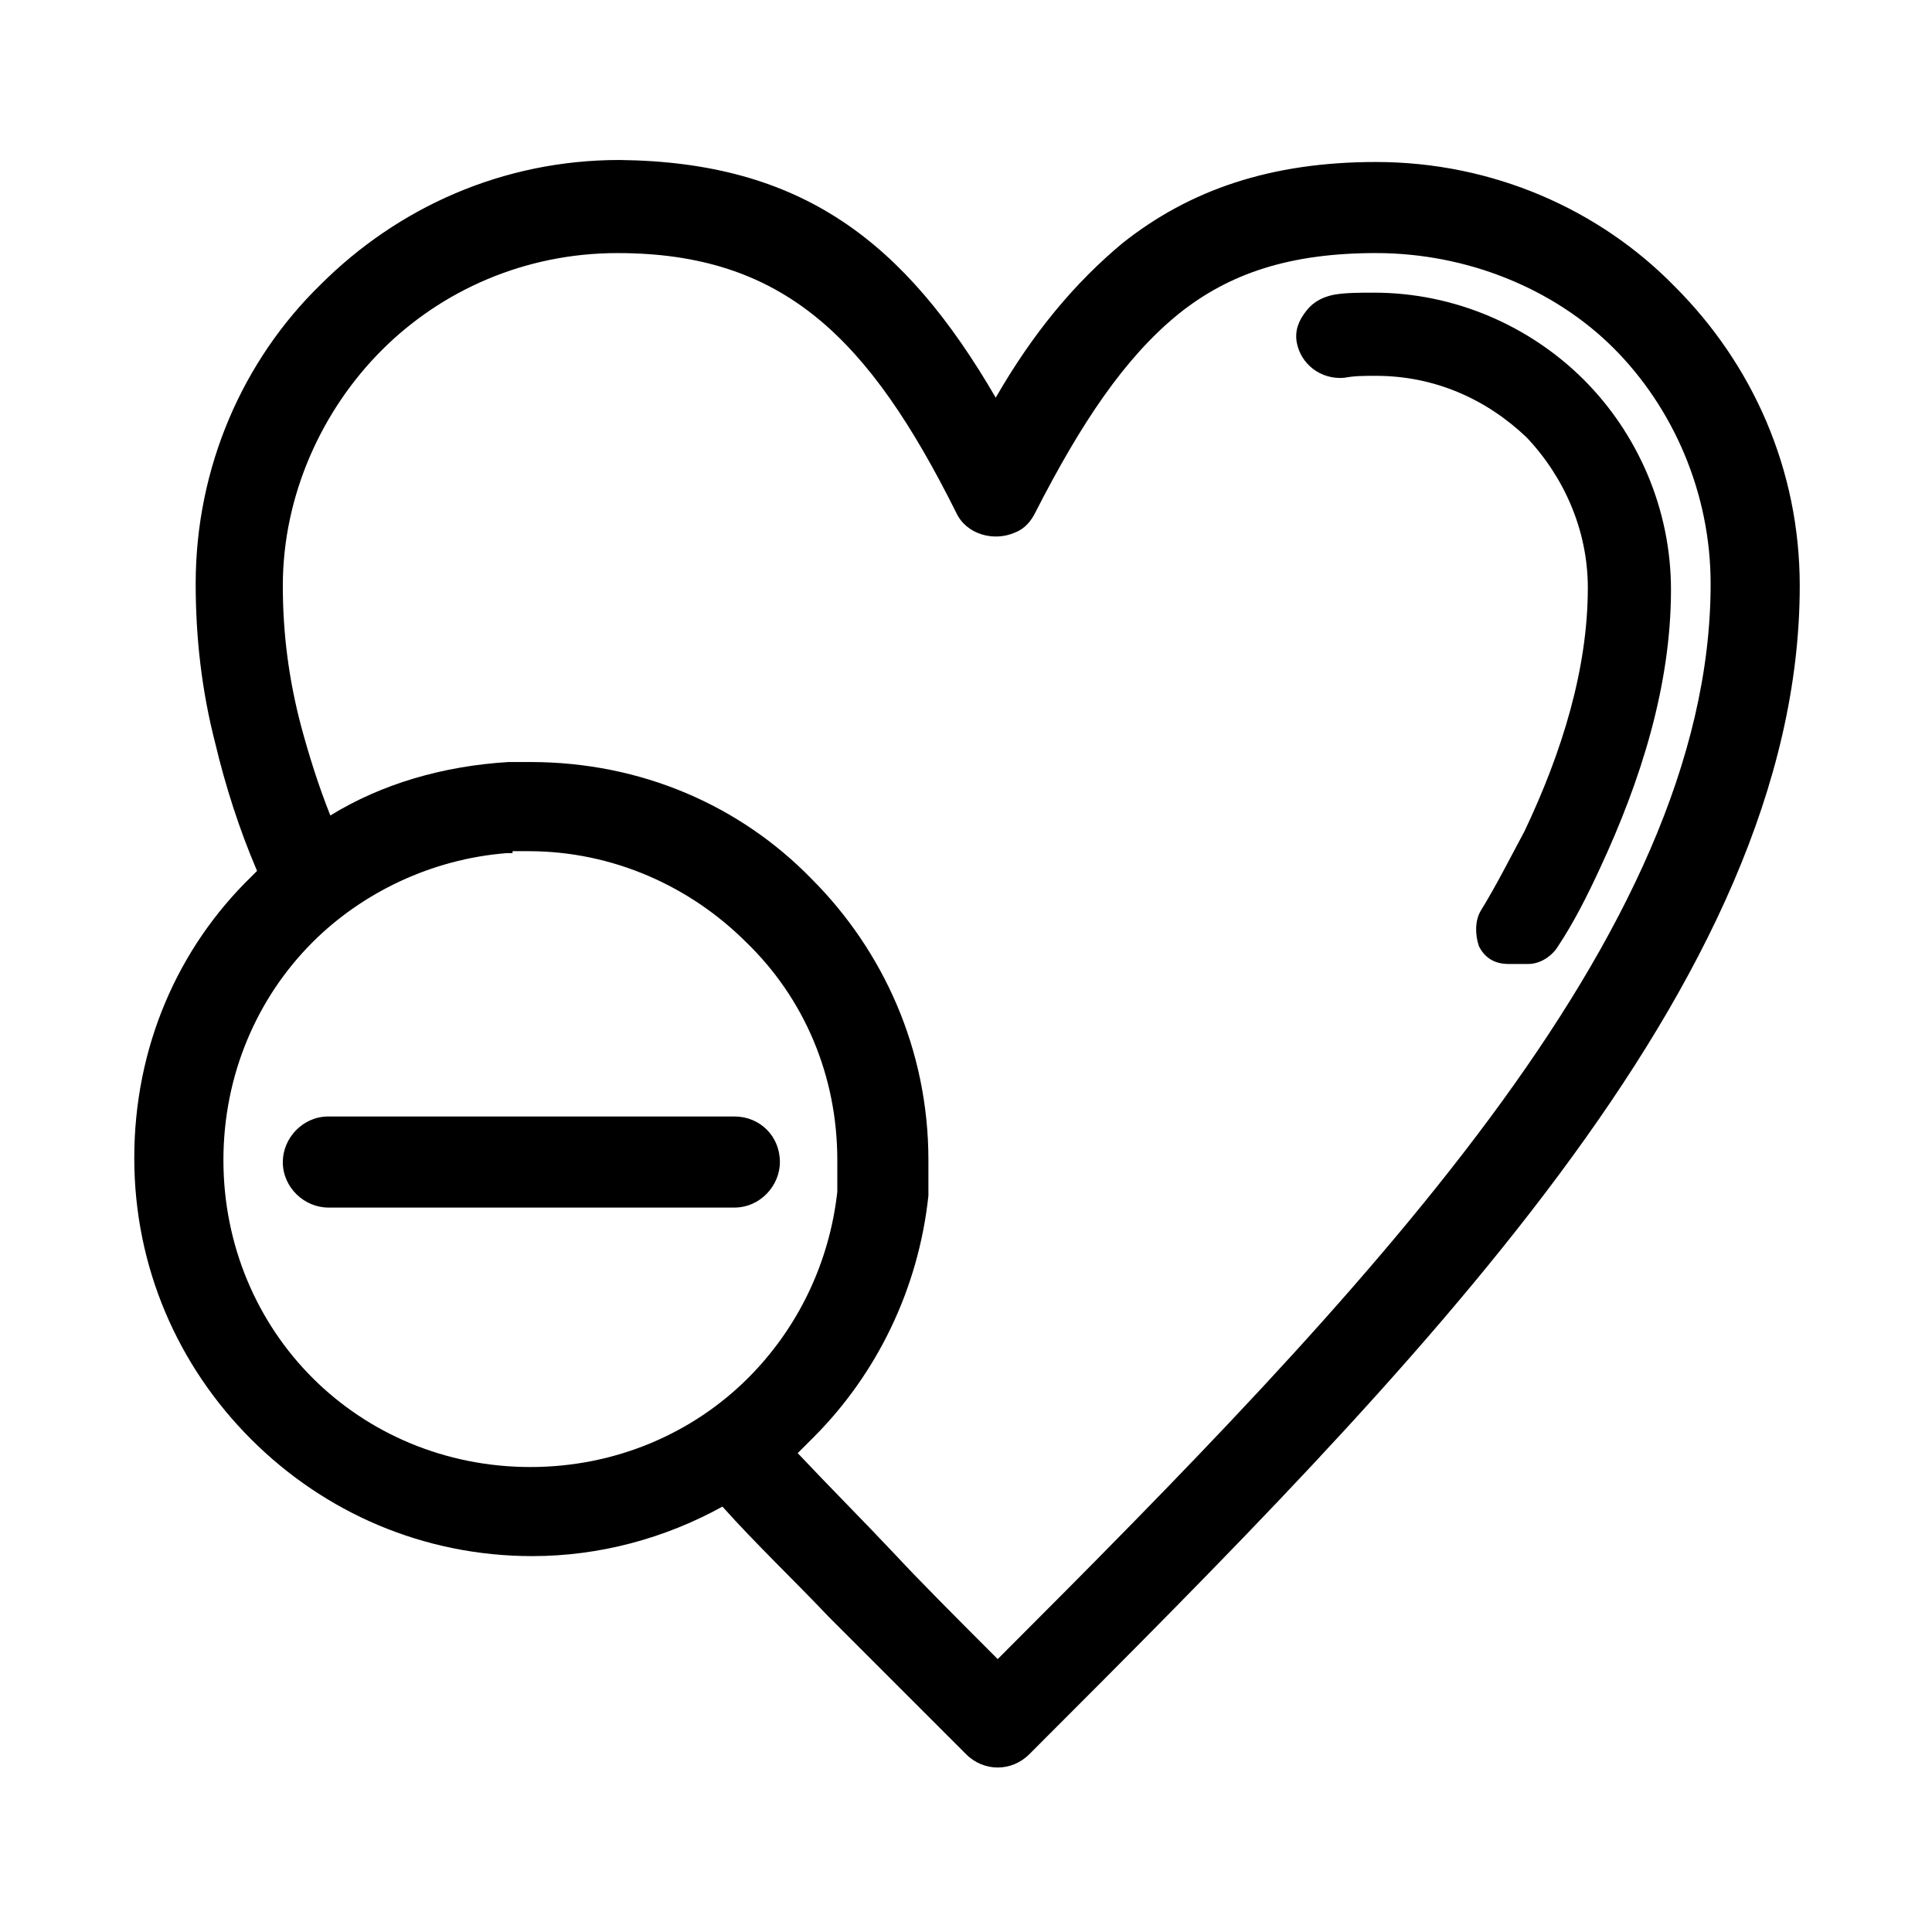 <?xml version="1.0" encoding="UTF-8"?>
<!-- Uploaded to: ICON Repo, www.iconrepo.com, Generator: ICON Repo Mixer Tools -->
<svg fill="#000000" width="800px" height="800px" version="1.1" viewBox="144 144 512 512" xmlns="http://www.w3.org/2000/svg">
 <path d="m536.45 385.3c4.199-6.824 7.871-14.168 11.547-20.992 9.973-20.992 16.793-43.035 16.793-64.551 0-15.219-6.297-29.391-16.27-39.887-10.496-9.973-24.141-16.27-39.887-16.27-3.148 0-5.773 0-8.398 0.523-6.297 0.523-11.547-3.672-12.594-9.445-0.523-3.148 0.523-5.773 2.625-8.398 2.098-2.625 4.723-3.672 7.348-4.199 3.148-0.523 6.824-0.523 10.496-0.523 21.516 0 41.461 8.922 55.629 23.09 14.168 14.168 23.09 34.113 23.09 55.629 0 25.191-7.871 50.383-18.895 73.996-3.148 6.824-6.824 14.168-11.02 20.469-1.574 2.625-4.723 4.723-7.871 4.723h-5.246c-3.672 0-6.297-1.574-7.871-4.723-1.051-3.144-1.051-6.816 0.523-9.441zm-305.43 78.719c-6.297 0-12.07-5.246-12.07-12.07 0-6.297 5.246-12.07 12.07-12.07h107.59c6.824 0 12.07 5.246 12.07 12.07 0 6.297-5.246 12.07-12.07 12.07zm176.86-214.64c9.973-17.32 20.992-30.438 33.586-40.934 17.844-14.168 39.359-21.516 67.176-21.516 30.965 0 59.301 12.594 79.246 33.062 20.469 20.469 33.062 48.281 33.062 79.246 0 105.48-102.34 207.82-204.15 309.63-4.723 4.723-12.07 4.723-16.793 0l-36.211-36.211c-9.445-9.973-19.418-19.418-28.34-29.391-15.219 8.398-32.539 13.121-50.383 13.121-28.863 0-55.105-11.547-74.523-30.965s-30.965-45.656-30.965-74.523c0-29.391 11.547-55.629 30.965-74.523 0.523-0.523 1.051-1.051 1.574-1.574-4.723-11.02-8.398-22.566-11.02-33.586-3.672-14.168-5.246-28.34-5.246-42.508 0-30.965 12.594-59.301 33.062-79.246 20.469-20.469 48.281-33.062 79.246-33.062 48.281 0.527 75.57 21.52 99.711 62.977zm-128.05 120.71h-1.574c-19.941 1.574-38.309 10.496-51.43 23.617-14.695 14.695-23.617 35.16-23.617 57.727 0 22.566 8.922 43.035 23.617 57.727 14.695 14.695 35.16 23.617 57.727 23.617 22.566 0 43.035-8.922 57.727-23.617 13.121-13.121 21.516-30.438 23.617-49.332v-2.098-6.293c0-22.566-8.922-43.035-24.141-57.727-14.695-14.695-35.16-24.141-57.727-24.141h-3.668l-0.531-0.008zm176.33-142.75c-14.168 11.547-25.715 28.863-37.785 52.48-1.051 2.098-2.625 4.199-5.246 5.246-5.773 2.625-13.121 0.523-15.742-5.246-23.094-46.184-45.664-68.75-89.746-68.75-24.664 0-46.707 9.973-62.453 25.715-15.742 15.742-26.238 38.309-26.238 62.453 0 12.594 1.574 24.664 4.723 36.734 2.098 7.871 4.723 16.27 7.871 24.141 13.645-8.398 29.914-13.121 47.23-14.168h1.047-0.52 5.25c29.391 0 55.629 11.547 74.523 30.965 18.895 18.895 30.965 45.133 30.965 74.523v2.625 6.812c-2.625 24.664-13.645 47.23-30.438 64.027-1.574 1.574-2.625 2.625-4.199 4.199 8.398 8.922 17.32 17.844 25.715 26.766 6.824 7.348 16.793 17.32 27.289 27.816 96.039-96.039 188.93-191.55 188.93-284.97 0-24.141-9.973-46.707-25.715-62.453-15.75-15.742-38.84-25.188-62.98-25.188-22.566 0-38.836 5.246-52.48 16.27z"/>
</svg>